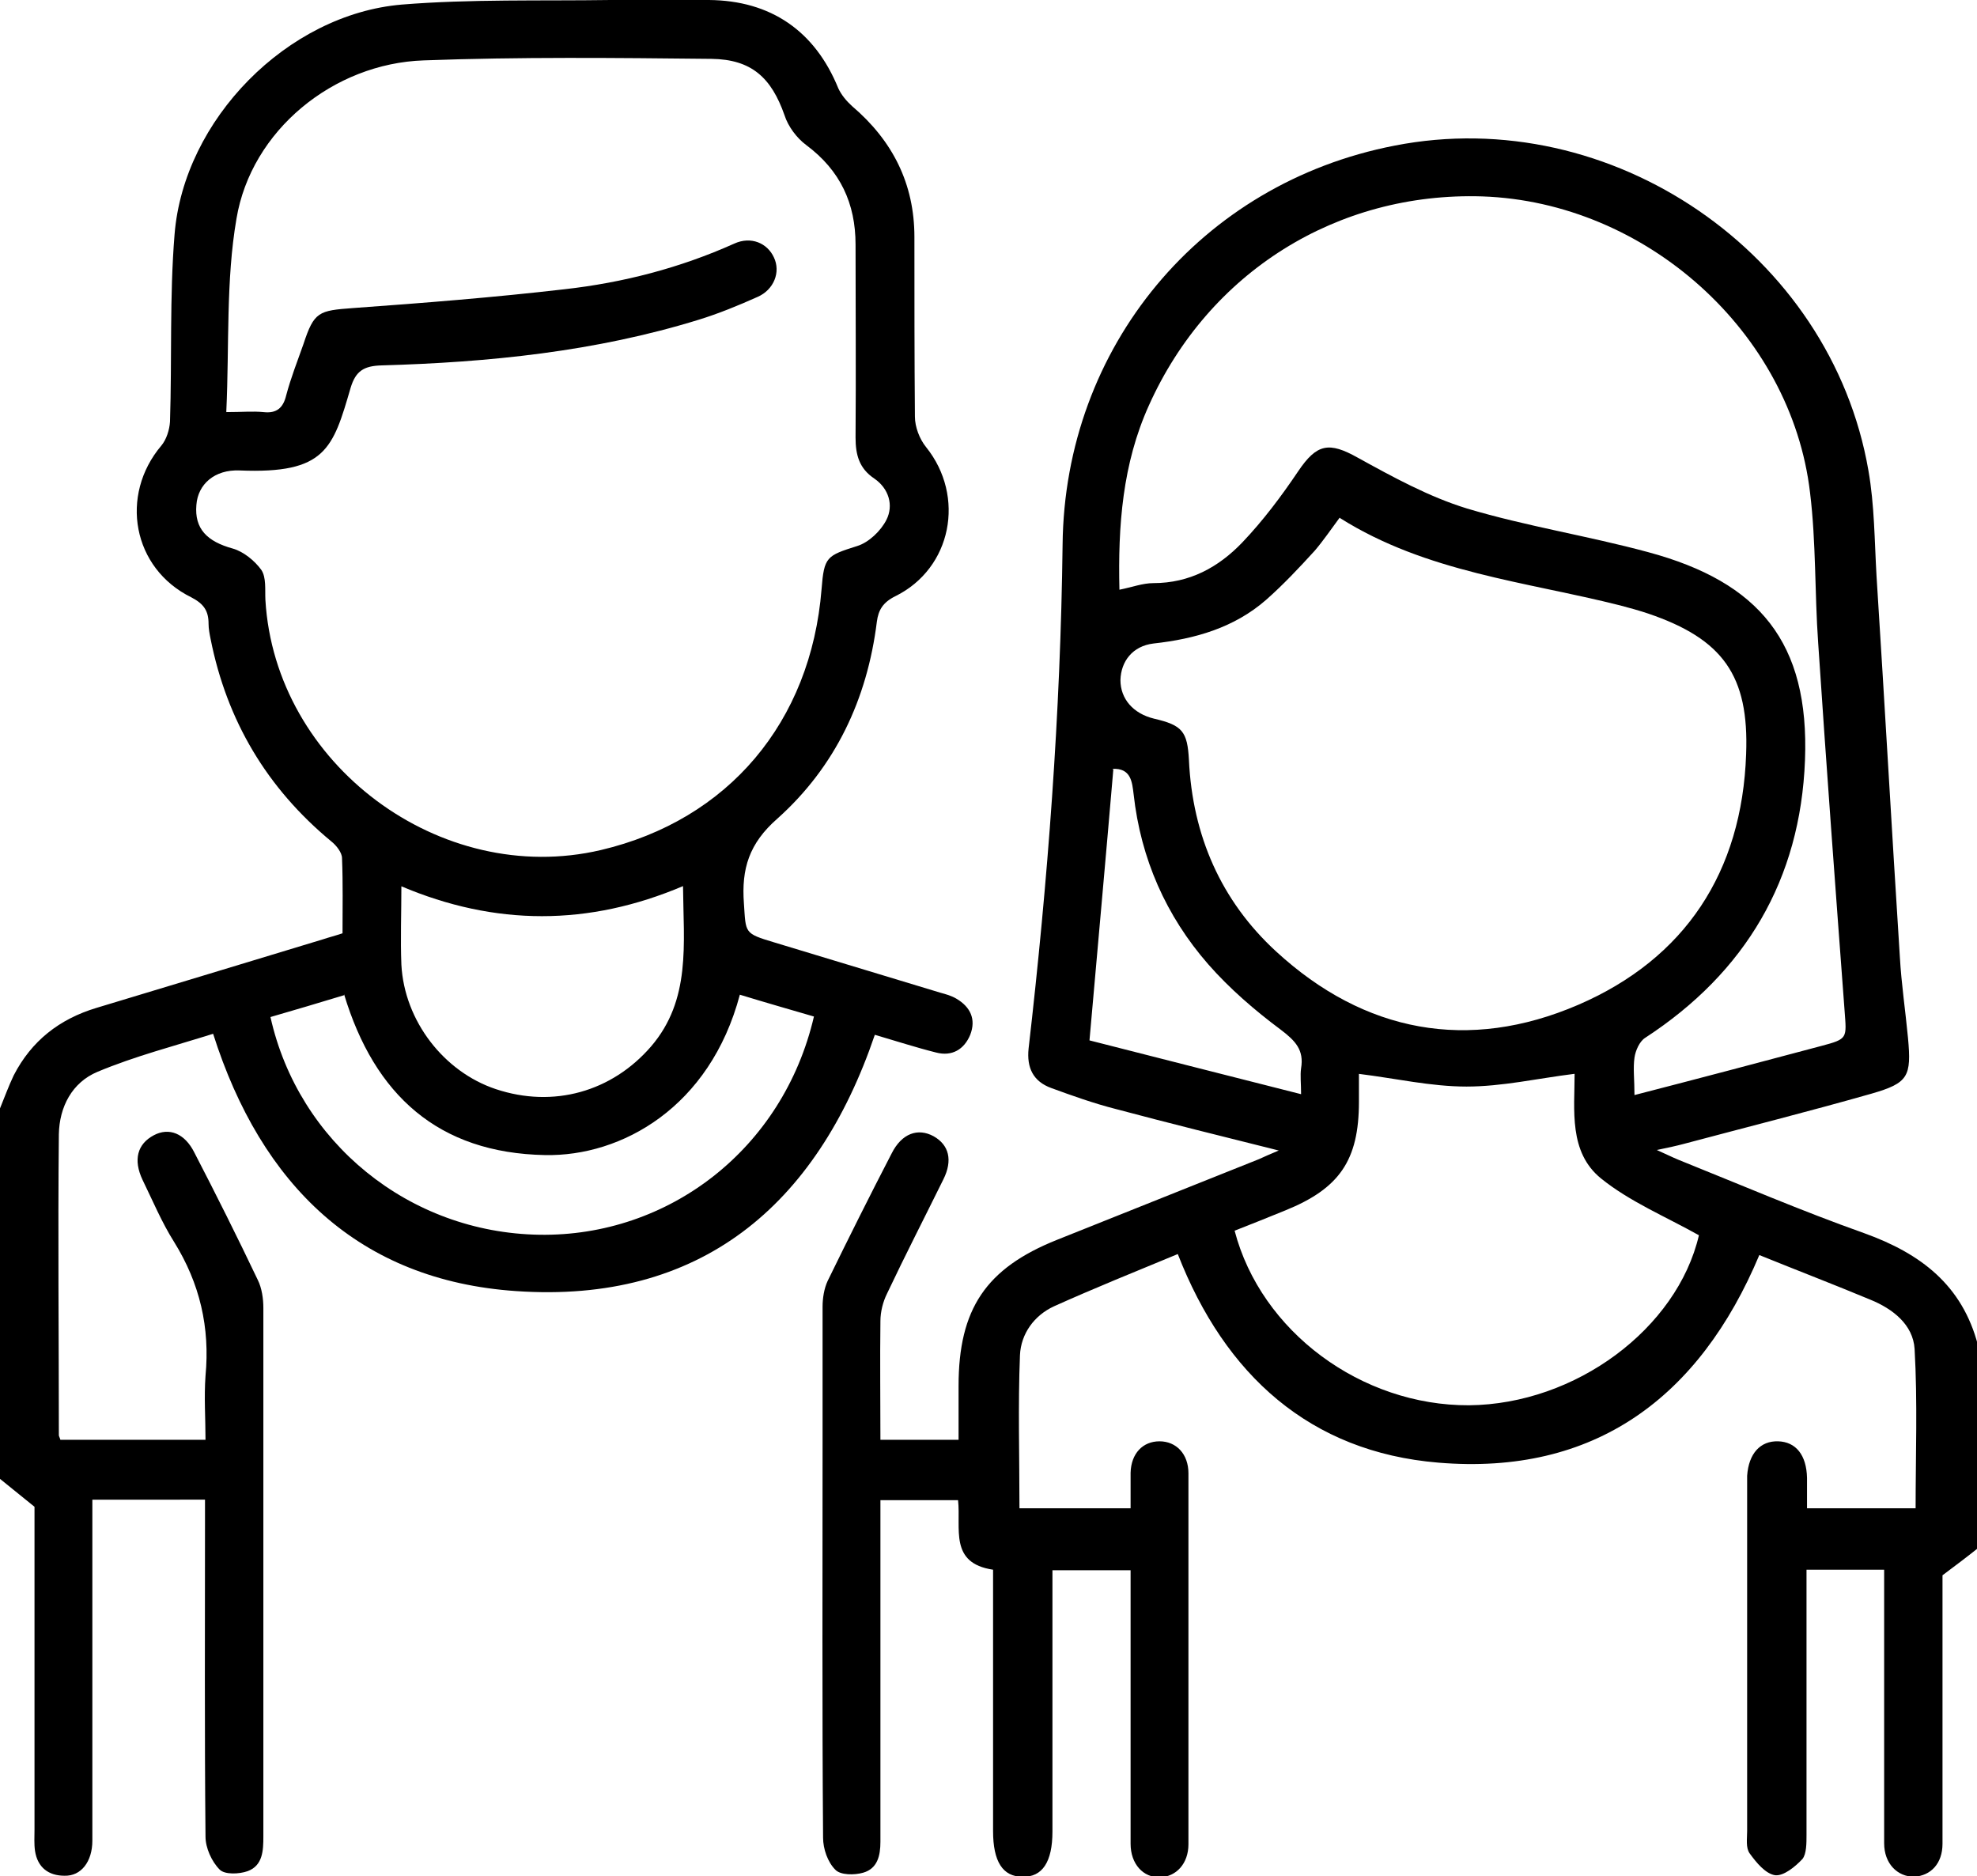 <?xml version="1.0" encoding="UTF-8"?><svg id="Livello_2" xmlns="http://www.w3.org/2000/svg" viewBox="0 0 38.96 36.97"><g id="Livello_1-2"><path d="m21.94,15.16c-.15,1.76-.31,3.52-.47,5.34,1.37.35,2.75.7,4.17,1.06,0-.21-.02-.37,0-.51.06-.36-.11-.54-.4-.76-.51-.38-1.01-.81-1.43-1.29-.83-.95-1.33-2.08-1.47-3.35-.03-.24-.05-.52-.42-.5m9.1,6.01c-.72.09-1.42.25-2.12.25s-1.39-.16-2.12-.25c0,.17,0,.36,0,.55,0,1.16-.39,1.71-1.45,2.14-.34.14-.67.27-1,.4.52,1.99,2.5,3.45,4.62,3.44,2.1-.02,4.1-1.51,4.53-3.35-.66-.37-1.36-.66-1.93-1.12-.64-.52-.52-1.35-.52-2.06m-4.63-10.96c-.17.23-.32.45-.49.65-.31.34-.62.67-.96.97-.63.55-1.4.77-2.22.86-.41.05-.64.35-.65.72,0,.37.25.66.66.76.56.13.66.25.69.82.07,1.48.63,2.77,1.72,3.77,1.74,1.6,3.79,1.98,5.95,1.05,2.11-.91,3.23-2.62,3.31-4.94.06-1.55-.46-2.27-1.93-2.77-.18-.06-.36-.11-.55-.16-1.86-.47-3.82-.65-5.52-1.72m5.79,11.37c1.28-.33,2.49-.65,3.69-.97.53-.14.5-.15.46-.7-.18-2.41-.36-4.83-.52-7.24-.07-.99-.04-1.98-.16-2.96-.37-3.17-3.24-5.73-6.46-5.84-2.86-.09-5.39,1.49-6.57,4.12-.52,1.15-.61,2.37-.58,3.63.25-.05.46-.13.67-.13.71,0,1.28-.31,1.75-.8.41-.43.77-.91,1.1-1.4.37-.55.61-.59,1.18-.27.69.38,1.4.77,2.15,1,1.17.35,2.39.54,3.57.86,2.19.59,3.18,1.78,3.09,4.1-.09,2.35-1.17,4.18-3.15,5.47-.11.07-.19.25-.21.39-.03.21,0,.43,0,.75m6.75,8.93c-.2.16-.4.31-.68.52v2.55c0,.91,0,1.83,0,2.74,0,.39-.23.63-.56.65-.33,0-.59-.26-.59-.66,0-1.64,0-3.27,0-4.91v-.48h-1.53v.4c0,1.61,0,3.22,0,4.83,0,.16,0,.37-.08.47-.14.15-.37.34-.54.32-.19-.03-.37-.25-.5-.43-.08-.11-.05-.29-.05-.44,0-2.27,0-4.54,0-6.81,0-.06,0-.13,0-.19.03-.44.26-.69.61-.68.35.01.56.27.57.72,0,.19,0,.38,0,.6h2.14c0-1.05.04-2.09-.02-3.14-.03-.48-.43-.79-.87-.97-.72-.3-1.45-.58-2.19-.88-1.18,2.81-3.25,4.35-6.33,4.09-2.52-.21-4.2-1.72-5.13-4.11-.82.34-1.64.67-2.44,1.03-.39.18-.65.54-.67.96-.04,1-.01,2-.01,3.02h2.19c0-.23,0-.47,0-.7.01-.38.24-.62.57-.62.33,0,.57.25.57.63,0,2.44,0,4.87,0,7.31,0,.38-.24.64-.56.65-.33.01-.58-.26-.58-.66,0-1.64,0-3.27,0-4.91v-.48h-1.54v.43c0,1.57,0,3.15,0,4.72,0,.6-.2.9-.59.89-.39,0-.58-.3-.58-.9v-5.15c-.87-.13-.63-.81-.69-1.37h-1.53v.41c0,2.11,0,4.21,0,6.32,0,.28-.06.53-.34.61-.17.05-.45.05-.55-.06-.15-.15-.24-.41-.24-.63-.02-2.6-.01-5.2-.01-7.8,0-.89,0-1.78,0-2.66,0-.17.03-.36.1-.51.41-.84.83-1.68,1.26-2.51.2-.4.52-.51.83-.34.3.17.38.47.19.85-.37.75-.75,1.49-1.11,2.25-.08.16-.13.36-.13.54-.01.77,0,1.54,0,2.34h1.54v-1.06c0-1.52.54-2.32,1.94-2.88,1.33-.53,2.65-1.06,3.98-1.59.11-.05.22-.1.39-.17-1.12-.28-2.17-.54-3.22-.82-.43-.11-.85-.26-1.26-.41-.36-.13-.49-.4-.45-.78.38-3.3.63-6.61.67-9.93.04-3.89,2.72-7.12,6.54-7.86,4.27-.84,8.6,2.12,9.34,6.4.12.68.12,1.39.16,2.08.16,2.5.3,5.01.46,7.51.03.53.11,1.06.16,1.59.07.76.01.89-.72,1.1-1.23.35-2.46.66-3.7.99-.15.04-.29.07-.53.12.18.08.3.14.42.19,1.22.49,2.43,1.01,3.67,1.45,1.11.4,1.93,1.02,2.24,2.21v4.03Z"/><path d="m7.91,17.45c0,.55-.02,1.06,0,1.56.06,1.11.84,2.11,1.86,2.45,1.14.38,2.29.05,3.06-.84.79-.92.64-2.02.63-3.16-1.86.79-3.7.79-5.56,0m-1.12,2.15c-.49.15-.97.29-1.45.43.55,2.47,2.73,4.25,5.3,4.29,2.54.04,4.8-1.68,5.41-4.3-.48-.14-.97-.28-1.46-.43-.59,2.22-2.33,3.19-3.84,3.16-2.1-.04-3.36-1.18-3.96-3.17m-2.32-11.47c.31,0,.52-.02.73,0,.26.03.39-.08.45-.33.09-.34.22-.67.34-1.01.21-.64.3-.66.98-.71,1.39-.1,2.78-.21,4.16-.37,1.16-.13,2.28-.42,3.35-.9.33-.15.65-.01.78.27.14.29,0,.64-.32.78-.38.17-.77.33-1.16.45-2.04.63-4.14.84-6.25.9-.35.01-.51.11-.61.44-.35,1.2-.49,1.7-2.19,1.63-.49-.02-.82.27-.85.68-.04.47.21.72.72.86.21.06.43.24.56.42.1.15.07.39.08.59.19,3.24,3.45,5.67,6.61,4.93,2.51-.59,4.14-2.52,4.35-5.14.05-.64.1-.66.7-.85.23-.07.47-.3.58-.52.14-.28.05-.61-.24-.81-.3-.2-.37-.47-.37-.81.01-1.27,0-2.54,0-3.8,0-.81-.3-1.46-.97-1.96-.19-.14-.36-.37-.43-.59-.26-.74-.65-1.1-1.44-1.11-1.89-.02-3.78-.04-5.67.03-1.78.06-3.4,1.38-3.69,3.12-.21,1.22-.14,2.49-.2,3.79M0,21.84c.09-.22.17-.44.27-.65.35-.68.9-1.11,1.63-1.33,1.49-.45,2.98-.9,4.46-1.35.12-.04.24-.07.39-.12,0-.5.01-.99-.01-1.48,0-.11-.11-.25-.21-.33-1.27-1.05-2.06-2.38-2.38-3.99-.02-.1-.04-.2-.04-.3,0-.25-.09-.39-.34-.52-1.16-.57-1.42-2.01-.59-2.99.1-.12.16-.31.17-.47.04-1.23-.01-2.46.09-3.69C3.62,2.36,5.66.28,7.92.09,9.28-.02,10.66.02,12.03,0,12.67,0,13.32,0,13.97,0c1.22.01,2.09.61,2.55,1.74.06.13.16.25.27.35.8.68,1.23,1.53,1.23,2.58,0,1.18,0,2.36.01,3.54,0,.2.09.44.22.6.78.97.51,2.39-.61,2.94-.24.12-.33.27-.36.5-.19,1.53-.82,2.86-1.96,3.88-.56.49-.71.99-.66,1.67.04.59,0,.59.6.77,1.09.33,2.18.66,3.27.99.11.03.22.06.32.12.27.16.39.4.27.71-.12.29-.36.43-.67.35-.4-.1-.8-.23-1.21-.35-1.15,3.38-3.45,5.3-7.07,5.05-3.09-.21-5.02-2.08-5.97-5.07-.76.24-1.54.44-2.28.75-.5.21-.75.69-.76,1.23-.02,1.98,0,3.96,0,5.93,0,.02.02.05.03.09h2.86c0-.42-.03-.84,0-1.26.09-.95-.11-1.82-.62-2.64-.24-.38-.42-.81-.62-1.22-.19-.4-.1-.71.22-.88.3-.16.61-.04.8.34.43.83.85,1.67,1.25,2.51.08.16.11.37.11.55,0,3.47,0,6.95,0,10.42,0,.27-.01.57-.31.68-.17.06-.45.07-.55-.03-.16-.16-.28-.43-.28-.65-.02-2.07-.01-4.13-.01-6.2v-.44H1.82v.4c0,2.1,0,4.21,0,6.32,0,.41-.22.7-.55.69-.31,0-.53-.16-.58-.49-.02-.14-.01-.28-.01-.42,0-1.74,0-3.47,0-5.21v-1.15c-.27-.22-.47-.38-.68-.55v-7.31Z"/></g></svg>